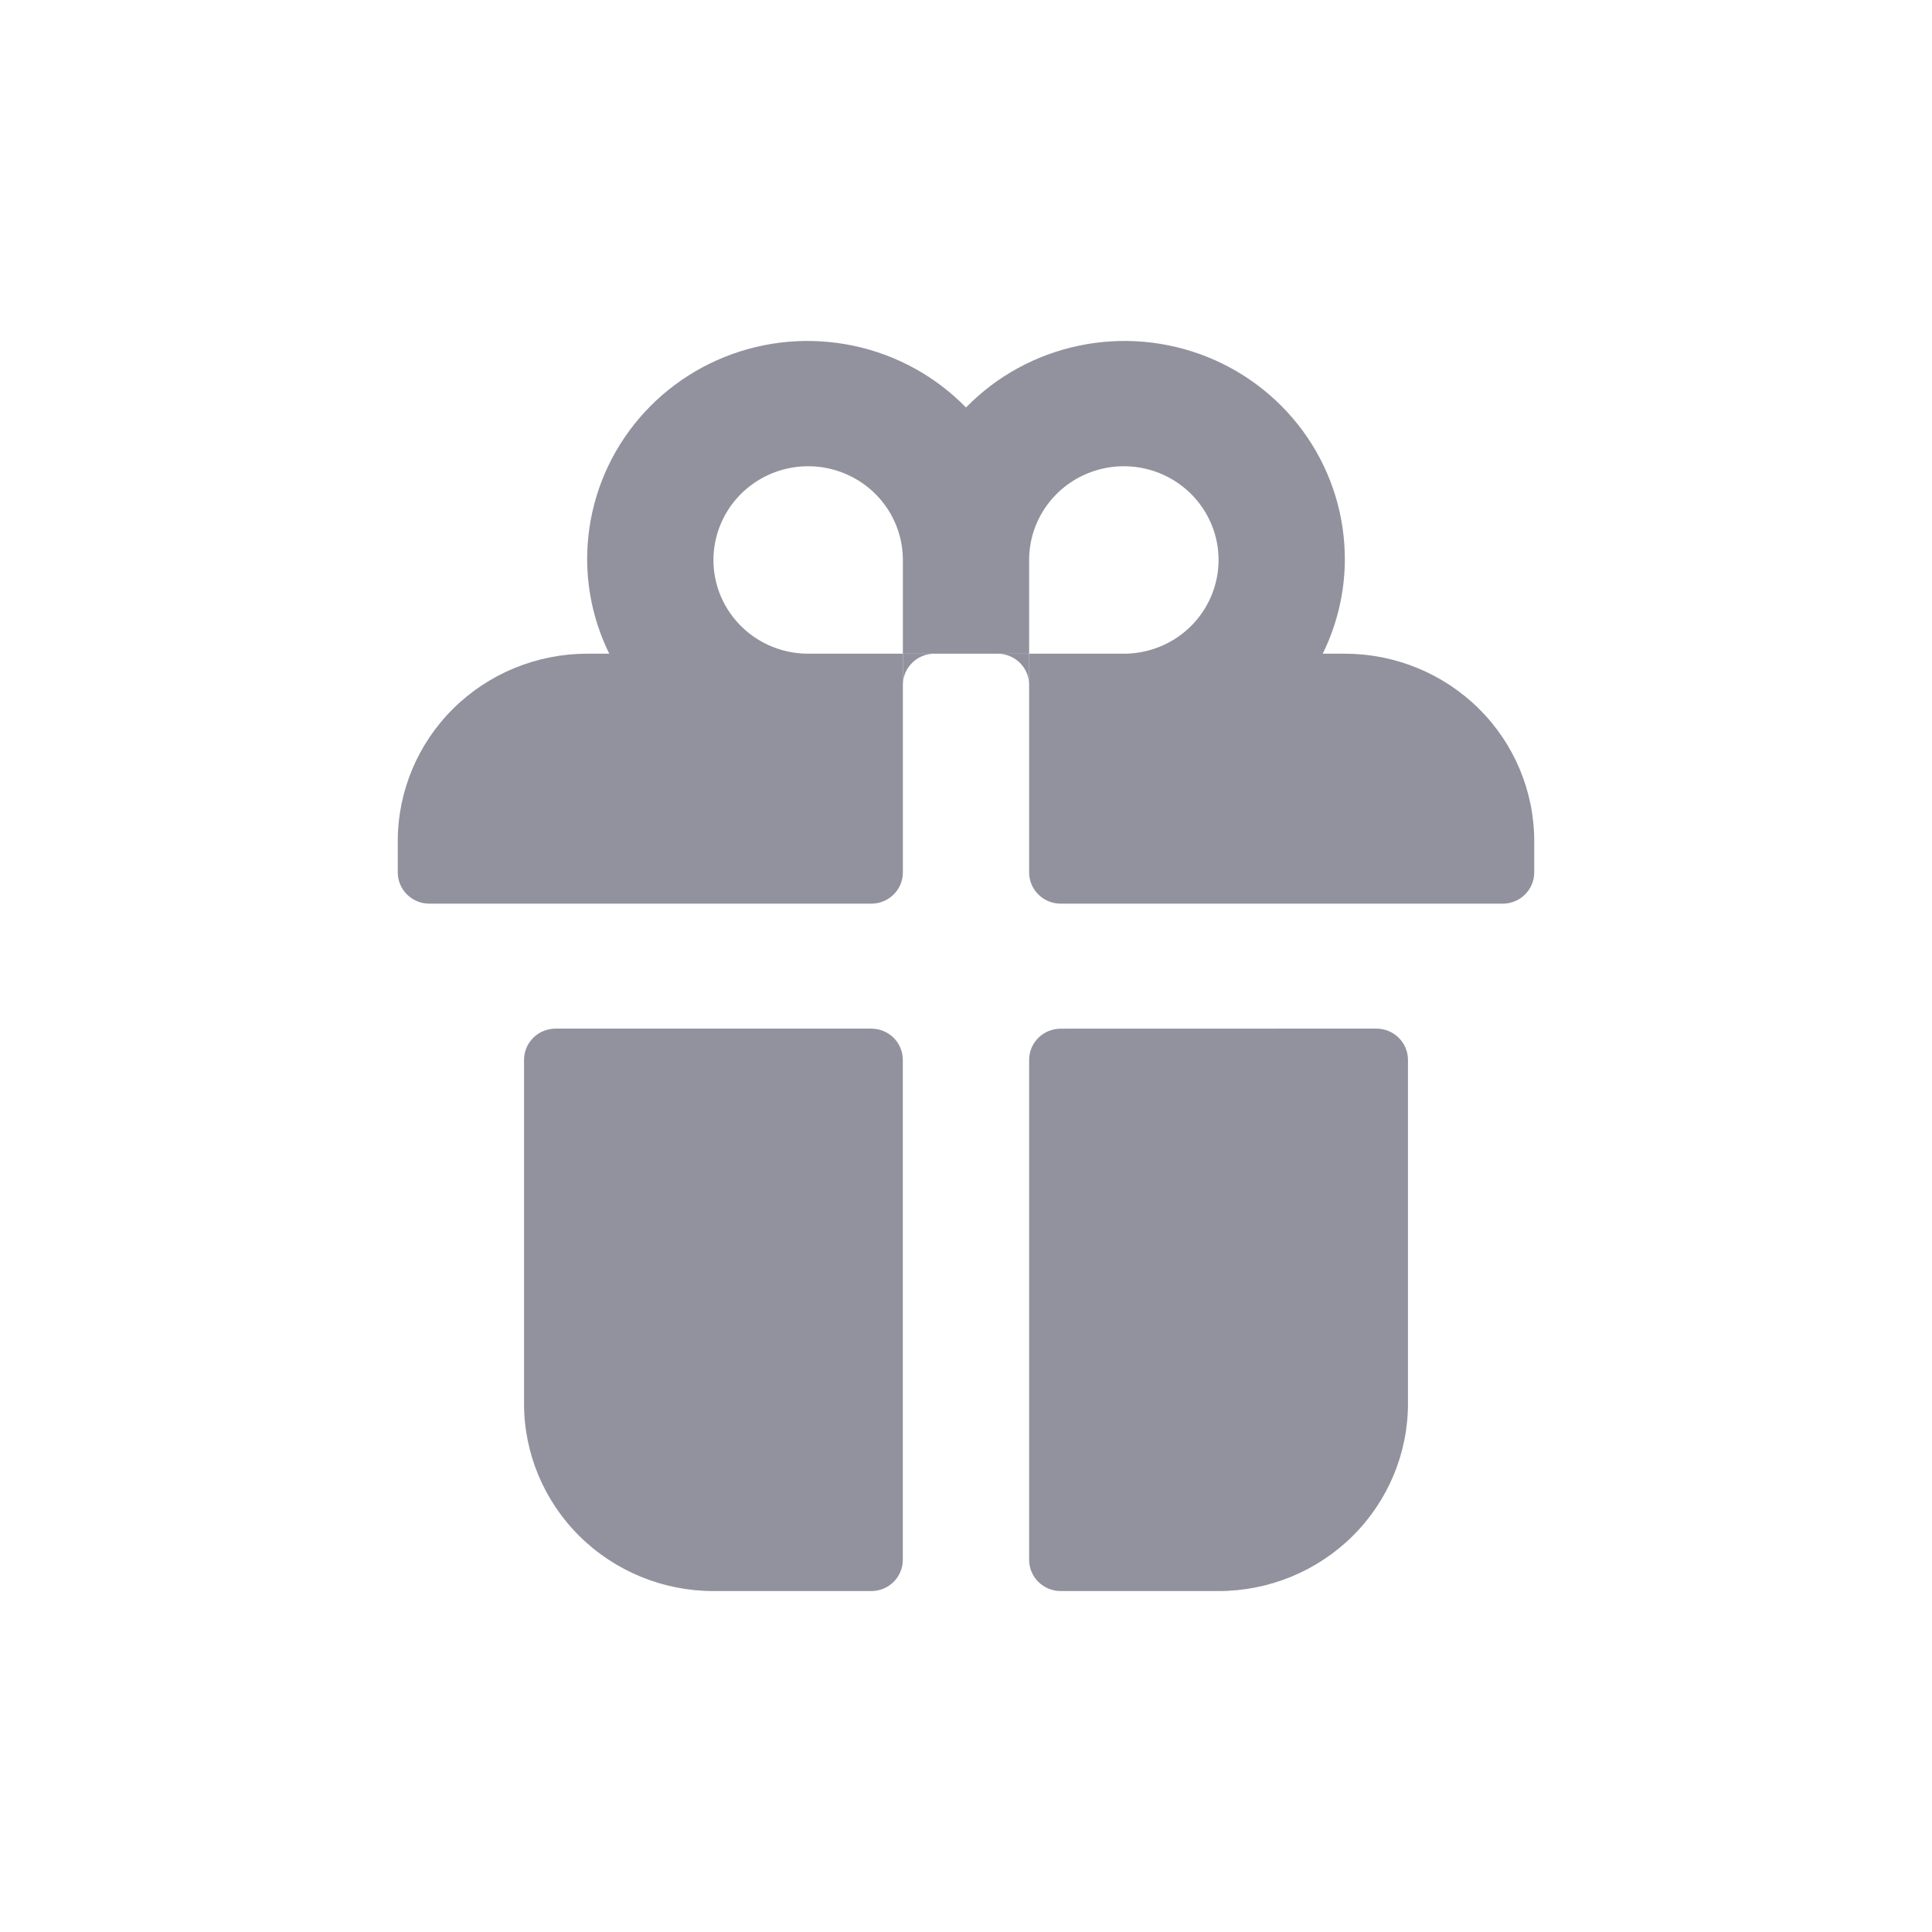 <svg width="34" height="34" viewBox="0 0 34 34" fill="none" xmlns="http://www.w3.org/2000/svg">
<path d="M9.222 24.701C9.222 25.576 9.573 26.415 10.198 27.034C10.823 27.652 11.671 28 12.555 28H15.333C15.64 28 15.888 27.754 15.888 27.45V18.652C15.888 18.349 15.64 18.102 15.333 18.102H11.444H9.777C9.47 18.102 9.222 18.349 9.222 18.652V24.701Z" fill="#92929E"/>
<path d="M18.111 11.504H17.556C17.863 11.504 18.111 11.751 18.111 12.054V11.504Z" fill="#92929E"/>
<path d="M15.889 11.504V12.054C15.889 11.751 16.138 11.504 16.445 11.504H15.889Z" fill="#92929E"/>
<path d="M21.445 28C22.329 28 23.177 27.652 23.802 27.034C24.427 26.415 24.778 25.576 24.778 24.701V18.652C24.778 18.349 24.529 18.102 24.223 18.102H22.556L18.667 18.103C18.36 18.103 18.111 18.349 18.111 18.653V27.45C18.111 27.754 18.36 28 18.667 28H21.445Z" fill="#92929E"/>
<path d="M23.667 11.504H23.278C23.531 10.99 23.664 10.427 23.667 9.855C23.67 9.088 23.442 8.339 23.011 7.702C22.58 7.066 21.967 6.571 21.25 6.283C20.533 5.994 19.745 5.925 18.987 6.083C18.23 6.241 17.538 6.62 17 7.171C16.462 6.62 15.77 6.241 15.013 6.083C14.255 5.925 13.467 5.994 12.75 6.283C12.033 6.571 11.42 7.066 10.989 7.702C10.558 8.339 10.33 9.088 10.333 9.855C10.336 10.427 10.469 10.99 10.722 11.504H10.333C9.449 11.504 8.601 11.852 7.976 12.47C7.351 13.089 7 13.928 7 14.803V15.353C7 15.657 7.249 15.903 7.556 15.903H9.222H15.333C15.64 15.903 15.889 15.657 15.889 15.353V13.704V12.054V11.504H14.222C13.893 11.504 13.57 11.407 13.296 11.226C13.022 11.045 12.809 10.787 12.682 10.486C12.556 10.184 12.523 9.853 12.588 9.533C12.652 9.213 12.811 8.919 13.044 8.688C13.277 8.458 13.574 8.3 13.897 8.237C14.22 8.173 14.556 8.206 14.86 8.331C15.165 8.456 15.425 8.667 15.608 8.938C15.791 9.209 15.889 9.528 15.889 9.855V11.504H16.444H17.555H18.111V9.855C18.111 9.528 18.209 9.209 18.392 8.938C18.575 8.667 18.835 8.456 19.14 8.331C19.445 8.206 19.78 8.173 20.103 8.237C20.426 8.3 20.723 8.458 20.956 8.688C21.189 8.919 21.348 9.213 21.413 9.533C21.477 9.853 21.444 10.184 21.317 10.486C21.191 10.787 20.978 11.045 20.704 11.226C20.43 11.407 20.107 11.504 19.778 11.504H18.111V12.054V13.704V15.353C18.111 15.657 18.36 15.903 18.667 15.903H24.778H26.445C26.751 15.903 27 15.657 27 15.353V14.803C27 13.928 26.649 13.089 26.024 12.47C25.399 11.852 24.551 11.504 23.667 11.504Z" fill="#92929E"/>
</svg>
